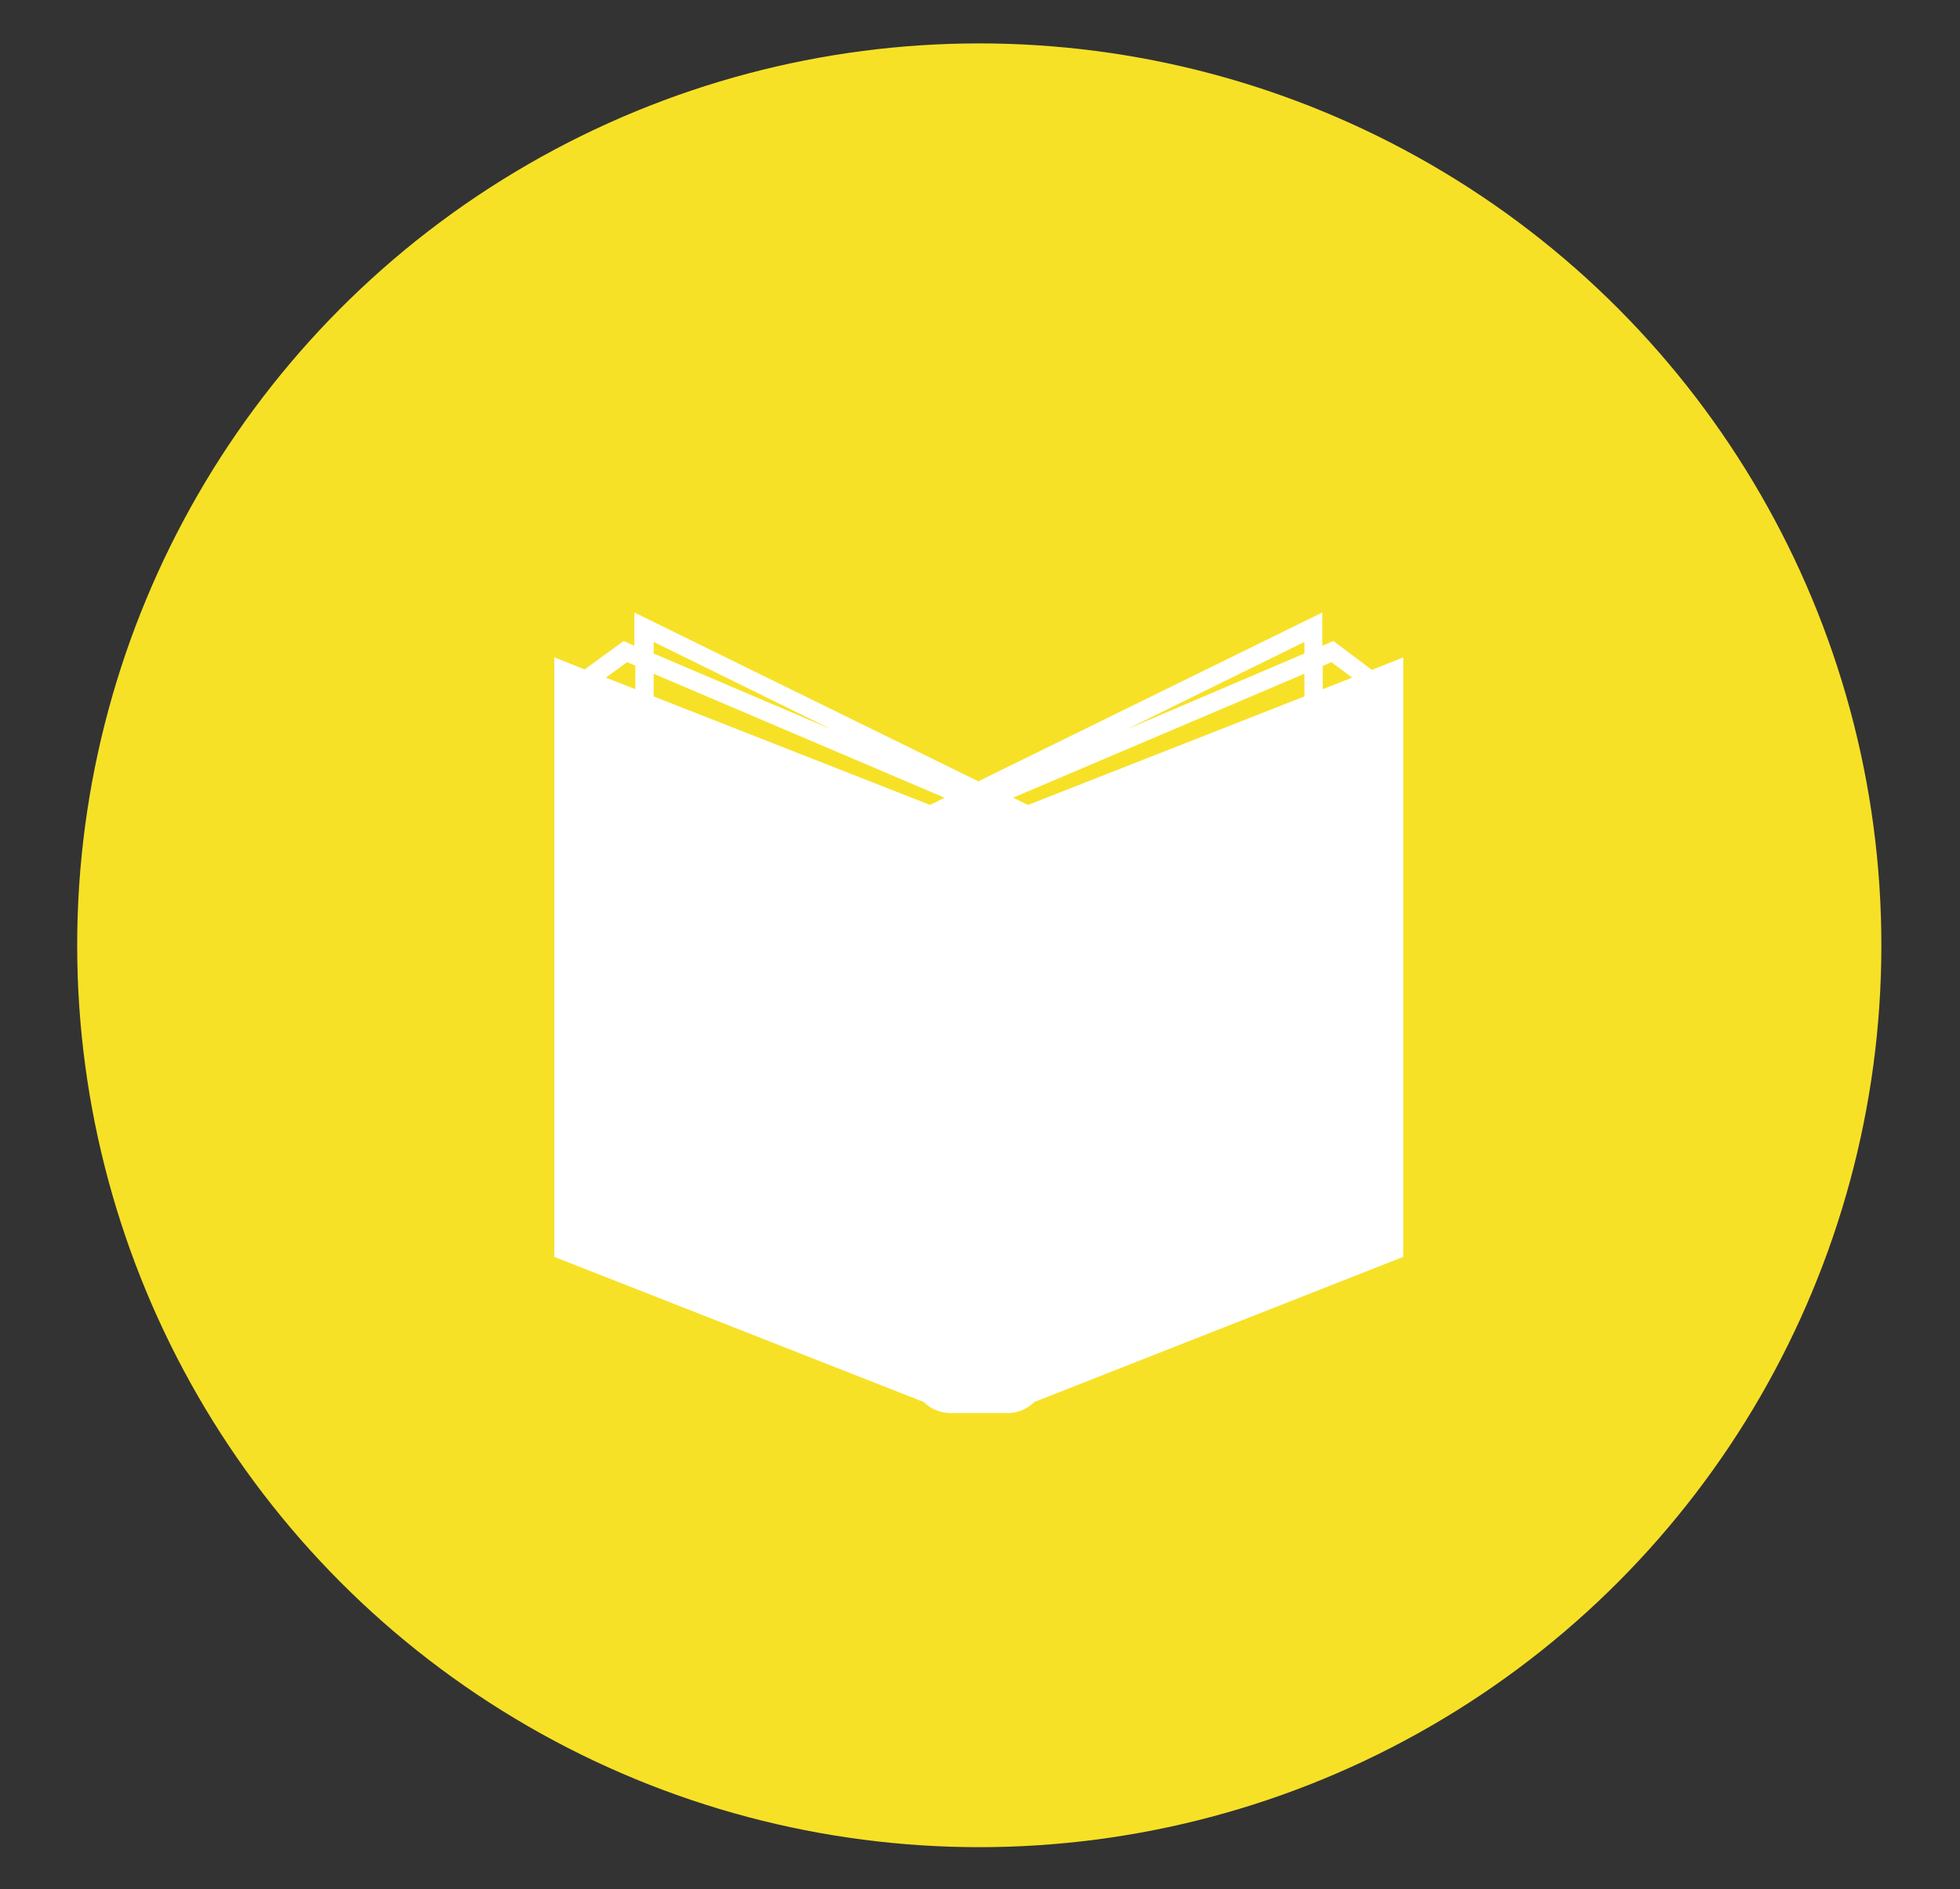 <?xml version="1.0" encoding="utf-8"?>
<!-- Generator: Adobe Illustrator 25.0.1, SVG Export Plug-In . SVG Version: 6.00 Build 0)  -->
<svg version="1.1" id="Vrstva_1" xmlns="http://www.w3.org/2000/svg" xmlns:xlink="http://www.w3.org/1999/xlink" x="0px" y="0px"
	 viewBox="0 0 406.3 391.7" style="enable-background:new 0 0 406.3 391.7;" xml:space="preserve">
<rect x="0" y="0" width="406.3" height="391.7" fill="#333333" stroke="none"/>
<style type="text/css">
	.st0{fill:#F7E127;}
	.st1{fill:#FFFFFF;}
</style>
<circle class="st0" cx="203" cy="196" r="187"/>
<path class="st1" d="M114.9,136.3v124.3l76.6,30.1c1.4,1.4,3.4,2.3,5.6,2.3h11.7c2.2,0,4.2-0.9,5.6-2.3l76.5-30.1V136.3l-6.5,2.6
	l-8-6l-2.3,1V127l-71.3,35l-71.3-35v6.9l-2.2-1l-8.1,5.9L114.9,136.3z M274.2,138.1l0.4-0.2l1.4-0.6l4.3,3.2l-6.1,2.4L274.2,138.1
	L274.2,138.1z M270.4,135.5l-36.8,15.7l36.8-18.1V135.5z M210,165.4l60.4-25.7v4.7l-57.3,22.5L210,165.4z M131.7,142.9l-6.1-2.4
	l4.4-3.2l1.7,0.7V142.9z M172.3,151.2l-36.8-15.7v-2.4L172.3,151.2z M135.5,144.4v-4.7l60.3,25.7l-3,1.5L135.5,144.4z"/>
</svg>
